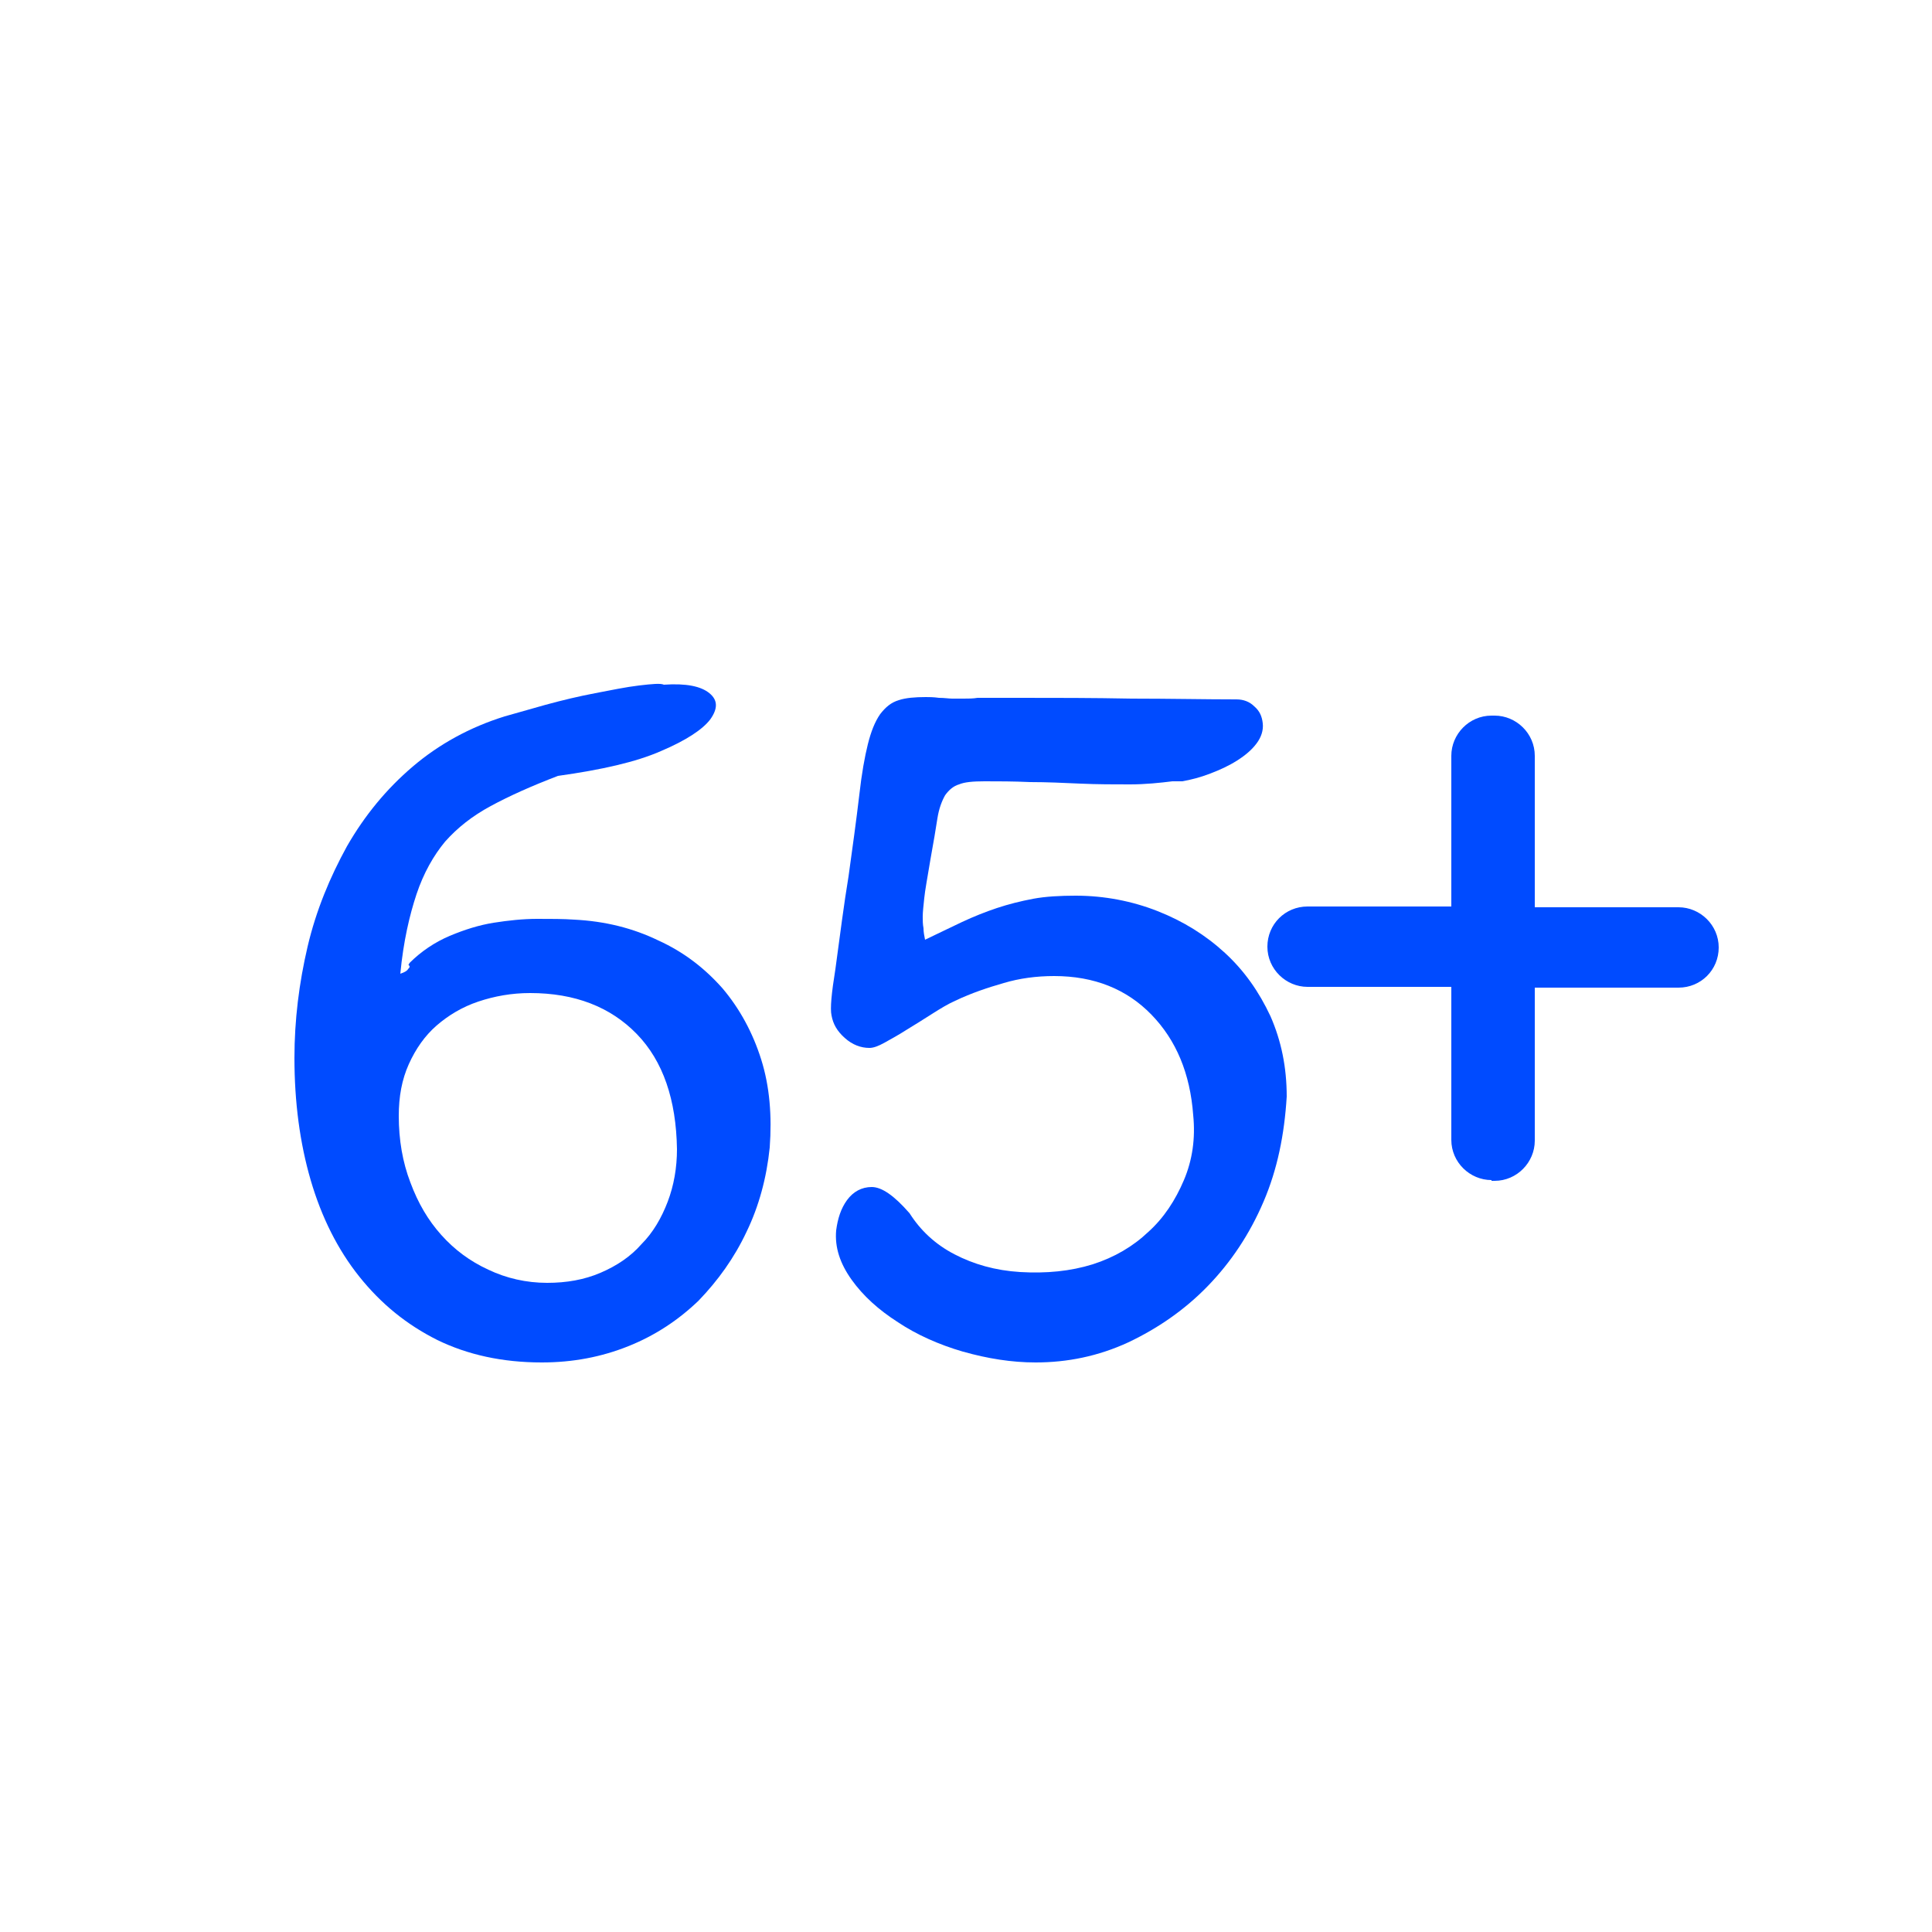 <?xml version="1.0" encoding="utf-8"?>
<!-- Generator: Adobe Illustrator 26.0.1, SVG Export Plug-In . SVG Version: 6.00 Build 0)  -->
<svg version="1.1" id="Layer_1" xmlns="http://www.w3.org/2000/svg" xmlns:xlink="http://www.w3.org/1999/xlink" x="0px" y="0px"
	 viewBox="0 0 250 250" style="enable-background:new 0 0 250 250;" xml:space="preserve">
<style type="text/css">
	.st0{fill:#004BFF;}
</style>
<g>
	<g>
		<path class="st0" d="M96.6,159.4c-1.6,3.4-3.7,6.3-6.2,8.9c-2.6,2.5-5.6,4.5-9.1,5.9c-3.5,1.4-7.2,2.1-11.2,2.1
			c-5.1,0-9.6-1-13.5-2.9c-4-2-7.3-4.7-10.1-8.2c-2.8-3.5-4.9-7.7-6.3-12.5c-1.4-4.8-2.1-10.1-2.1-15.8c0-4.9,0.6-9.7,1.7-14.4
			c1.1-4.7,2.9-9,5.1-13c2.3-4,5.1-7.4,8.5-10.3c3.4-2.9,7.4-5.1,11.9-6.5c1.4-0.4,3.2-0.9,5.3-1.5c2.2-0.6,4.3-1.1,6.4-1.5
			c2.1-0.4,4-0.8,5.7-1c1.7-0.2,2.8-0.3,3.2-0.1c2.9-0.2,4.8,0.2,5.9,1.1c1.1,0.9,1.1,2,0.1,3.4c-1,1.3-3.1,2.7-6.4,4.1
			c-3.2,1.4-7.6,2.4-13.3,3.2c-3.4,1.3-6.3,2.6-8.7,3.9c-2.4,1.3-4.3,2.8-5.9,4.6c-1.5,1.8-2.8,4.1-3.7,6.8
			c-0.9,2.7-1.7,6.1-2.1,10.3c0.6-0.2,0.9-0.4,1-0.6c0.1-0.1,0.2-0.2,0.2-0.3c0-0.1,0-0.1-0.1-0.2c-0.1,0,0-0.1,0.1-0.3
			c1.5-1.5,3.3-2.7,5.2-3.5c1.9-0.8,3.8-1.4,5.7-1.7c1.9-0.3,3.8-0.5,5.6-0.5c1.8,0,3.4,0,4.8,0.1c4,0.2,7.6,1.1,10.9,2.7
			c3.3,1.5,6,3.6,8.3,6.2c2.2,2.6,3.9,5.7,5,9.2c1.1,3.5,1.4,7.3,1.1,11.4C99.2,152.4,98.2,156.1,96.6,159.4z M82.4,133.8
			c-3.4-3.5-8-5.3-13.8-5.3c-2.4,0-4.6,0.4-6.7,1.1s-3.9,1.8-5.4,3.1c-1.5,1.3-2.7,3-3.6,5c-0.9,2-1.3,4.2-1.3,6.7
			c0,3.1,0.5,6,1.5,8.6c1,2.7,2.3,4.9,4,6.8c1.7,1.9,3.7,3.4,6.1,4.5c2.3,1.1,4.9,1.7,7.6,1.7c2.5,0,4.8-0.4,6.9-1.3
			c2.1-0.9,3.9-2.1,5.3-3.7c1.5-1.5,2.6-3.4,3.4-5.5c0.8-2.1,1.2-4.4,1.2-6.8C87.5,142.3,85.8,137.3,82.4,133.8z"/>
		<path class="st0" d="M163.5,155.5c-1.8,4.2-4.2,7.8-7.2,10.9c-3,3.1-6.5,5.5-10.3,7.3c-3.9,1.8-7.9,2.6-12,2.6
			c-3.1,0-6.2-0.5-9.4-1.4c-3.1-0.9-6-2.2-8.4-3.8c-2.5-1.6-4.5-3.4-6-5.5c-1.5-2.1-2.2-4.2-2-6.4c0.2-1.5,0.6-2.8,1.4-3.9
			c0.8-1.1,1.9-1.7,3.2-1.7c1.3,0,2.9,1.1,4.9,3.4c1.4,2.2,3.3,4,5.8,5.3c2.5,1.3,5.3,2.1,8.5,2.3c3.4,0.2,6.5-0.1,9.4-1
			c2.8-0.9,5.2-2.3,7.2-4.2c2-1.8,3.5-4.1,4.6-6.7c1.1-2.6,1.5-5.4,1.2-8.4c-0.4-5.4-2.2-9.7-5.4-13c-3.2-3.3-7.4-5-12.6-5
			c-2.3,0-4.5,0.3-6.5,0.9c-2.1,0.6-4.2,1.3-6.3,2.3c-0.9,0.4-1.9,1-3,1.7c-1.1,0.7-2.2,1.4-3.2,2c-1.1,0.7-2,1.2-2.9,1.7
			c-0.9,0.5-1.5,0.7-2,0.7c-1.1,0-2.2-0.4-3.2-1.3c-1-0.9-1.5-1.8-1.7-2.9c-0.2-0.9,0-2.9,0.5-6c0.6-4.4,1.1-8.4,1.7-12
			c0.5-3.6,1-7.2,1.4-10.6c0.3-2.7,0.7-4.9,1.1-6.5c0.4-1.6,0.9-2.9,1.6-3.9c0.7-0.9,1.4-1.5,2.4-1.8c0.9-0.3,2.1-0.4,3.5-0.4
			c0.4,0,1,0,1.7,0.1c0.7,0,1.3,0.1,1.7,0.1c0.5,0,1,0,1.5,0c0.6,0,1.2,0,1.8-0.1h5.5c4.6,0,9.4,0,14.4,0.1c4.9,0,9.5,0.1,13.6,0.1
			c0.9,0,1.7,0.3,2.3,0.9c0.7,0.6,1,1.3,1.1,2.2c0.1,0.9-0.2,1.8-0.8,2.6c-0.6,0.8-1.4,1.5-2.5,2.2c-1.1,0.7-2.2,1.2-3.5,1.7
			c-1.3,0.5-2.5,0.8-3.6,1h-1.3c-1.6,0.2-3.5,0.4-5.5,0.4c-2,0-4.2,0-6.4-0.1c-2.2-0.1-4.4-0.2-6.5-0.2c-2.2-0.1-4.1-0.1-5.9-0.1
			c-1.5,0-2.6,0.1-3.3,0.4c-0.7,0.2-1.3,0.7-1.8,1.4c-0.4,0.7-0.8,1.7-1,3c-0.2,1.3-0.5,3.1-0.9,5.3c-0.4,2.4-0.7,4-0.8,5
			c-0.1,1-0.2,1.8-0.2,2.4c0,0.5,0,1,0.1,1.5c0,0.5,0.1,1,0.2,1.5c1.7-0.8,3.3-1.6,4.8-2.3c1.5-0.7,3-1.3,4.5-1.8
			c1.5-0.5,3.1-0.9,4.7-1.2c1.6-0.3,3.5-0.4,5.5-0.4c3.7,0,7.3,0.7,10.6,2c3.3,1.3,6.2,3.1,8.7,5.4c2.5,2.3,4.4,5,5.9,8.2
			c1.4,3.2,2.1,6.6,2.1,10.4C166.2,146.8,165.3,151.3,163.5,155.5z"/>
	</g>
	<g>
		<path class="st0" d="M193,152.7c-2.8,0-5.2-2.3-5.2-5.2v-19.8h-18.6c-2.8,0-5.2-2.3-5.2-5.2s2.3-5.2,5.2-5.2h18.6V97.8
			c0-2.8,2.3-5.2,5.2-5.2h0.4c2.8,0,5.2,2.3,5.2,5.2v19.6h18.6c2.8,0,5.2,2.3,5.2,5.2s-2.3,5.2-5.2,5.2h-18.6v19.8
			c0,2.8-2.3,5.2-5.2,5.2H193z"/>
		<path class="st0" d="M196.6,97.8v20.4c0,0.7,0.5,1.2,1.2,1.2h19.4c1.7,0,3.2,1.4,3.2,3.2v0c0,1.7-1.4,3.2-3.2,3.2h-19.4
			c-0.7,0-1.2,0.5-1.2,1.2v20.6c0,1.7-1.4,3.2-3.2,3.2H193c-1.7,0-3.2-1.4-3.2-3.2v-20.6c0-0.7-0.5-1.2-1.2-1.2h-19.4
			c-1.7,0-3.2-1.4-3.2-3.2v0c0-1.7,1.4-3.2,3.2-3.2h19.4c0.7,0,1.2-0.5,1.2-1.2V97.8c0-1.7,1.4-3.2,3.2-3.2h0.4
			C195.1,94.7,196.6,96.1,196.6,97.8z"/>
	</g>
</g>
</svg>
